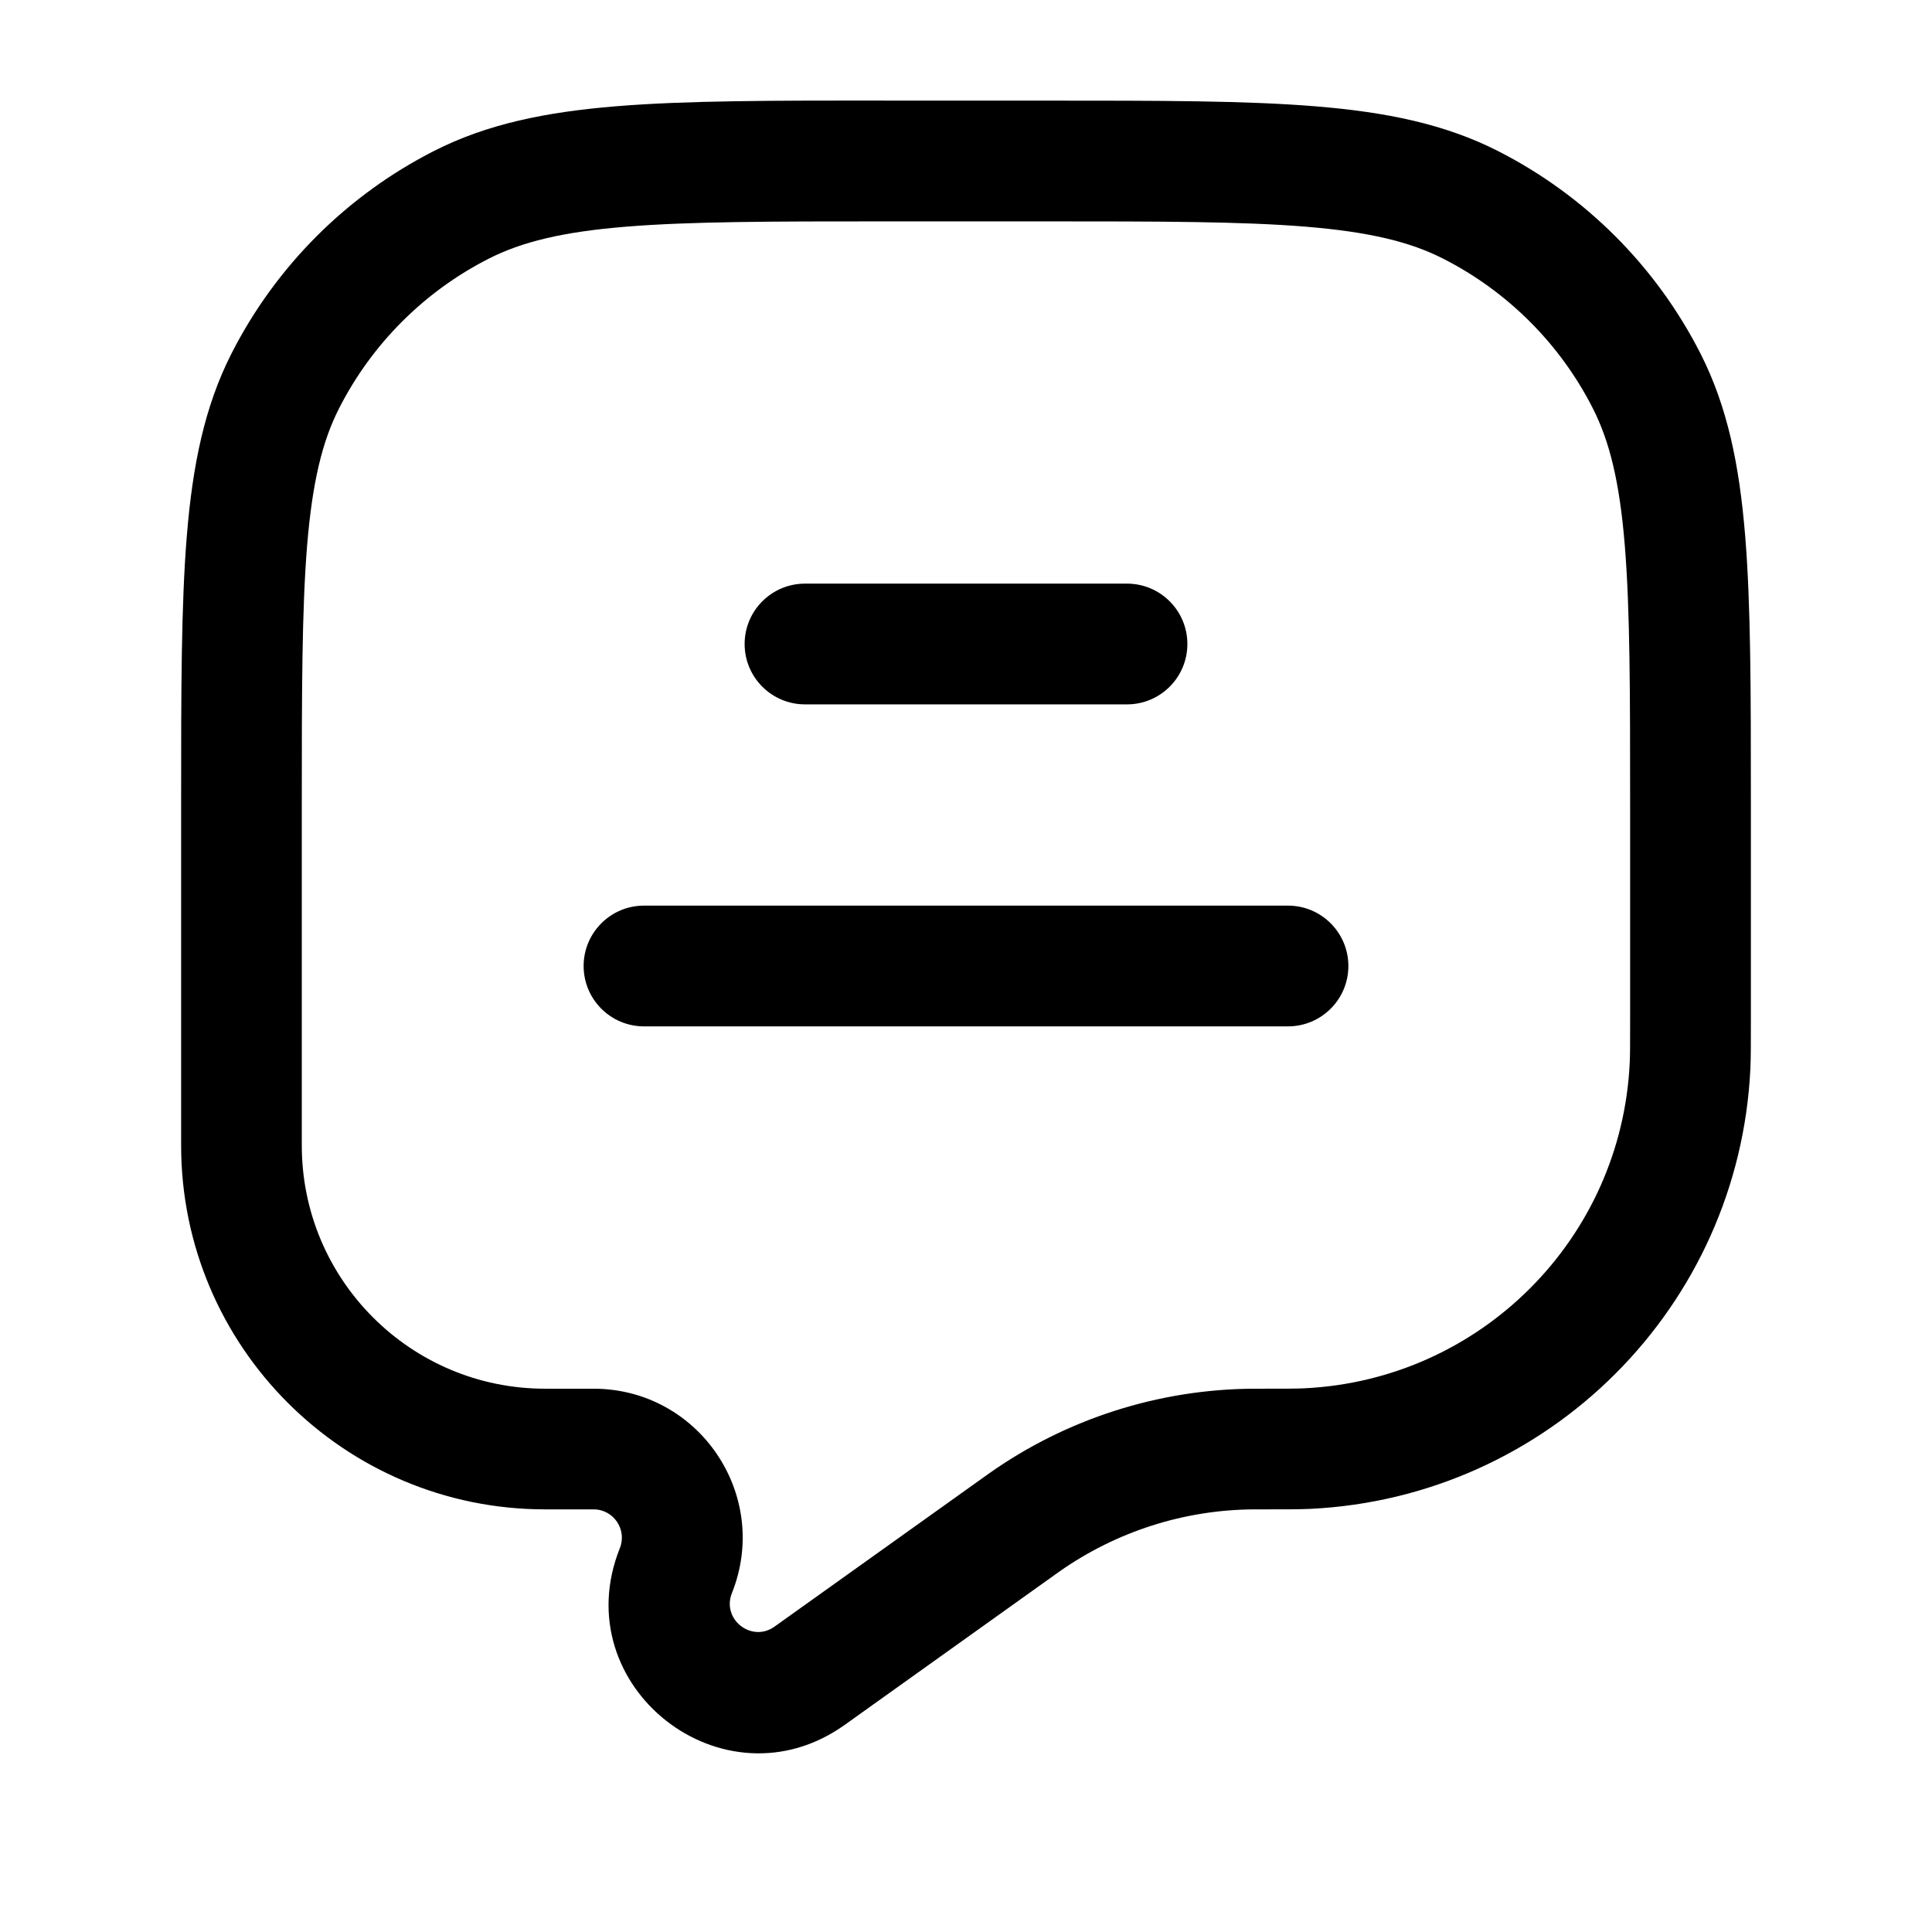 <svg fill="none" height="512" viewBox="0 0 24 24" width="512" xmlns="http://www.w3.org/2000/svg"><g fill="rgb(0,0,0)"><path d="m14 8.75h-4c-.414 0-.75-.336-.75-.75s.336-.75.75-.75h4c.414 0 .75.336.75.75s-.336.75-.75.75z"/><path d="m7.25 12c0-.414.336-.75.75-.75h8c.414 0 .75.336.75.75s-.336.75-.75.75h-8c-.414 0-.75-.336-.75-.75z"/><path clip-rule="evenodd" d="m10.966 1.25h2.067c1.372 0 2.447-0 3.312.071.88.072 1.607.221 2.265.556 1.082.551 1.962 1.431 2.513 2.513.335.658.484 1.385.556 2.265.071.864.071 1.94.071 3.311v2.757c0 .257 0 .413-.006.549-.14 2.962-2.51 5.331-5.472 5.472-.136.006-.308.006-.593.006h-.028l-.075 0c-.867.005-1.712.276-2.421.776l-.049.035-2.611 1.865c-1.504 1.075-3.482-.477-2.795-2.194.092-.231-.078-.482-.326-.482h-.602c-2.497 0-4.522-2.024-4.522-4.522v-4.262c0-1.372-0-2.447.071-3.312.072-.88.221-1.607.556-2.265.551-1.082 1.431-1.962 2.513-2.513.658-.335 1.385-.484 2.265-.556.864-.071 1.94-.071 3.311-.071zm-3.189 1.566c-.787.064-1.295.188-1.707.398-.8.407-1.45 1.058-1.857 1.857-.21.411-.333.919-.398 1.707-.065.796-.066 1.81-.066 3.223v4.228c0 1.669 1.353 3.022 3.022 3.022h.602c1.31 0 2.205 1.323 1.719 2.539-.13.326.245.62.53.416l2.668-1.905c.959-.676 2.102-1.042 3.275-1.05l.085-0c.322 0 .455-0.0.551-.005 2.189-.104 3.941-1.855 4.044-4.044.005-.096.005-.214.005-.502v-2.699c0-1.413-.001-2.427-.066-3.223-.064-.787-.188-1.295-.398-1.707-.407-.8-1.058-1.45-1.857-1.857-.411-.21-.919-.333-1.707-.398-.796-.065-1.81-.066-3.223-.066h-2c-1.413 0-2.427.001-3.223.066z" fill-rule="evenodd"/></g></svg>
